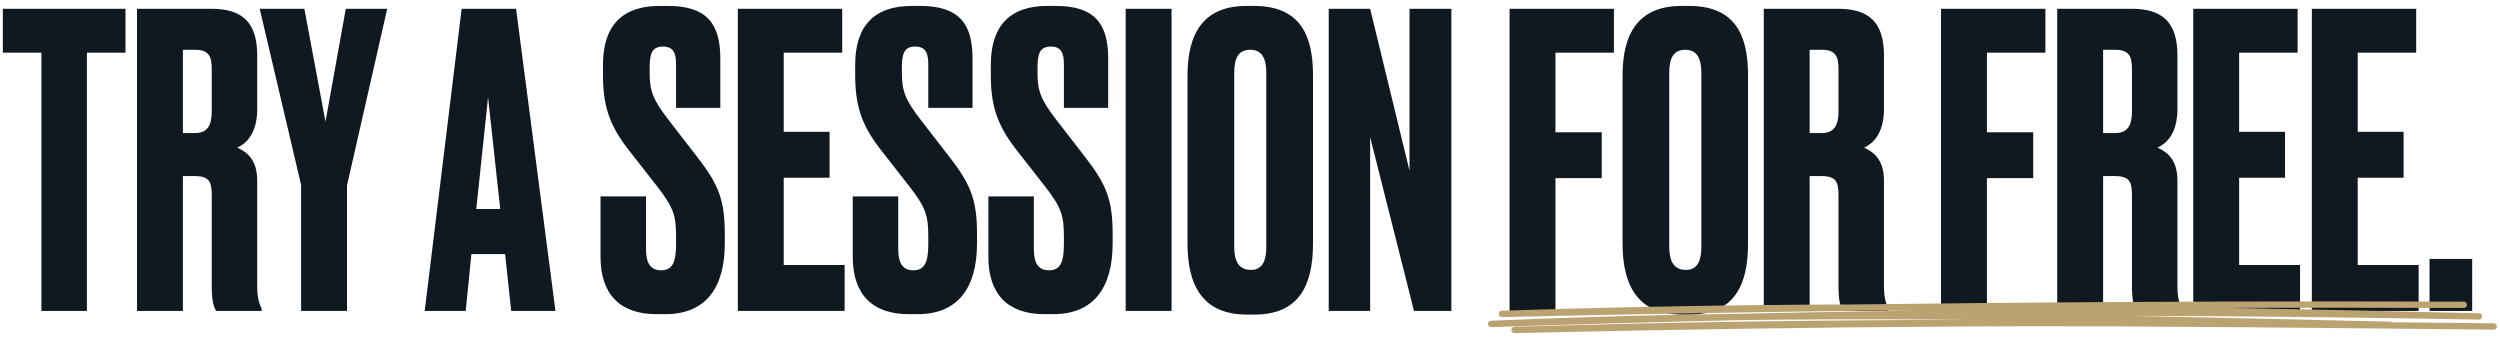 <svg width="394" height="55" viewBox="0 0 394 55" fill="none" xmlns="http://www.w3.org/2000/svg">
<path d="M0.448 1.384H19.776V8.296H13.696V49H6.528V8.296H0.448V1.384ZM28.826 7.848V20.968H30.746C32.73 20.968 33.37 19.688 33.37 17.576V10.92C33.37 8.872 32.922 7.848 30.746 7.848H28.826ZM28.826 27.752V49H21.594V1.384H33.306C38.106 1.384 40.538 3.432 40.538 8.744V17.192C40.538 21.16 38.682 22.696 37.402 23.272C39.002 23.976 40.538 25.256 40.538 28.456V45.16C40.538 47.08 40.922 47.976 41.242 48.68V49H34.074C33.754 48.488 33.37 47.656 33.37 45.096V30.76C33.37 28.648 32.986 27.752 30.682 27.752H28.826ZM61.025 1.384L54.688 29.224V49H47.456V29.16L40.928 1.384H47.968L51.297 19.176L54.496 1.384H61.025ZM80.565 49L79.605 40.04H74.293L73.397 49H66.933L72.757 1.384H81.333L87.541 49H80.565ZM76.917 15.336L75.061 32.936H78.837L76.917 15.336ZM103.923 0.936H105.267C111.219 0.936 113.523 3.56 113.523 9.192V17H106.547V10.152C106.547 8.552 106.227 7.336 104.499 7.336C102.771 7.336 102.387 8.424 102.387 10.664V11.56C102.387 14.248 102.899 15.72 105.331 18.856L109.939 24.808C113.203 29.032 114.227 31.464 114.227 36.84V38.376C114.227 45.352 111.219 49.512 104.883 49.512H103.475C97.715 49.512 94.643 46.376 94.643 40.488V30.952H101.811V39.272C101.811 41.448 102.515 42.6 104.179 42.6C105.907 42.6 106.547 41.448 106.547 38.504V37.416C106.547 34.024 106.227 32.808 103.603 29.416L98.995 23.528C95.923 19.56 95.027 16.488 95.027 11.752V10.216C95.027 3.88 98.227 0.936 103.923 0.936ZM116.282 1.384H132.73V8.296H123.514V20.776H130.746V28.008H123.514V41.768H133.114V49H116.282V1.384ZM143.673 0.936H145.017C150.969 0.936 153.273 3.56 153.273 9.192V17H146.297V10.152C146.297 8.552 145.977 7.336 144.249 7.336C142.521 7.336 142.137 8.424 142.137 10.664V11.56C142.137 14.248 142.649 15.72 145.081 18.856L149.689 24.808C152.953 29.032 153.977 31.464 153.977 36.84V38.376C153.977 45.352 150.969 49.512 144.633 49.512H143.225C137.465 49.512 134.393 46.376 134.393 40.488V30.952H141.561V39.272C141.561 41.448 142.265 42.6 143.929 42.6C145.657 42.6 146.297 41.448 146.297 38.504V37.416C146.297 34.024 145.977 32.808 143.353 29.416L138.745 23.528C135.673 19.56 134.777 16.488 134.777 11.752V10.216C134.777 3.88 137.977 0.936 143.673 0.936ZM165.048 0.936H166.392C172.344 0.936 174.648 3.56 174.648 9.192V17H167.672V10.152C167.672 8.552 167.352 7.336 165.624 7.336C163.896 7.336 163.512 8.424 163.512 10.664V11.56C163.512 14.248 164.024 15.72 166.456 18.856L171.064 24.808C174.328 29.032 175.352 31.464 175.352 36.84V38.376C175.352 45.352 172.344 49.512 166.008 49.512H164.6C158.84 49.512 155.768 46.376 155.768 40.488V30.952H162.936V39.272C162.936 41.448 163.64 42.6 165.304 42.6C167.032 42.6 167.672 41.448 167.672 38.504V37.416C167.672 34.024 167.352 32.808 164.728 29.416L160.12 23.528C157.048 19.56 156.152 16.488 156.152 11.752V10.216C156.152 3.88 159.352 0.936 165.048 0.936ZM184.639 1.384V49H177.407V1.384H184.639ZM206.928 11.816V38.376C206.928 45.032 204.688 49.576 197.712 49.576H196.496C189.584 49.576 187.152 45.032 187.152 38.376V11.88C187.152 5.288 189.648 0.936 196.432 0.936H197.648C204.688 0.936 206.928 5.288 206.928 11.816ZM199.568 38.888V11.496C199.568 9 198.736 7.848 197.072 7.848C195.216 7.848 194.512 9.064 194.512 11.496V38.888C194.512 40.936 195.088 42.536 197.136 42.536C199.056 42.536 199.568 40.936 199.568 38.888ZM209.407 1.384H215.935L222.143 26.92V1.384H228.735V49H222.847L215.935 21.608V49H209.407V1.384ZM237.907 49V1.384H254.355V8.296H245.139V20.84H252.435V28.072H245.139V49H237.907ZM275.491 11.816V38.376C275.491 45.032 273.251 49.576 266.275 49.576H265.059C258.147 49.576 255.715 45.032 255.715 38.376V11.88C255.715 5.288 258.211 0.936 264.995 0.936H266.211C273.251 0.936 275.491 5.288 275.491 11.816ZM268.131 38.888V11.496C268.131 9 267.299 7.848 265.635 7.848C263.779 7.848 263.075 9.064 263.075 11.496V38.888C263.075 40.936 263.651 42.536 265.699 42.536C267.619 42.536 268.131 40.936 268.131 38.888ZM285.201 7.848V20.968H287.121C289.105 20.968 289.745 19.688 289.745 17.576V10.92C289.745 8.872 289.297 7.848 287.121 7.848H285.201ZM285.201 27.752V49H277.969V1.384H289.681C294.481 1.384 296.913 3.432 296.913 8.744V17.192C296.913 21.16 295.057 22.696 293.777 23.272C295.377 23.976 296.913 25.256 296.913 28.456V45.16C296.913 47.08 297.297 47.976 297.617 48.68V49H290.449C290.129 48.488 289.745 47.656 289.745 45.096V30.76C289.745 28.648 289.361 27.752 287.057 27.752H285.201ZM305.907 49V1.384H322.355V8.296H313.139V20.84H320.435V28.072H313.139V49H305.907ZM331.451 7.848V20.968H333.371C335.355 20.968 335.995 19.688 335.995 17.576V10.92C335.995 8.872 335.547 7.848 333.371 7.848H331.451ZM331.451 27.752V49H324.219V1.384H335.931C340.731 1.384 343.163 3.432 343.163 8.744V17.192C343.163 21.16 341.307 22.696 340.027 23.272C341.627 23.976 343.163 25.256 343.163 28.456V45.16C343.163 47.08 343.547 47.976 343.867 48.68V49H336.699C336.379 48.488 335.995 47.656 335.995 45.096V30.76C335.995 28.648 335.611 27.752 333.307 27.752H331.451ZM345.657 1.384H362.105V8.296H352.889V20.776H360.121V28.008H352.889V41.768H362.489V49H345.657V1.384ZM364.344 1.384H380.792V8.296H371.576V20.776H378.808V28.008H371.576V41.768H381.176V49H364.344V1.384ZM389.616 40.808V49H382.896V40.808H389.616Z" fill="#101820"/>
<path d="M388.302 48.038C337.628 47.855 287.047 48.332 236.697 49.469C291.269 47.671 335.644 48.589 390.68 49.872C332.488 48.809 292.681 49.175 235 51.046C285.488 48.882 325.491 50.019 376.675 51.193C329.203 50.606 285.84 50.9 238.693 52C293.45 50.349 337.778 50.9 393 51.45C389.841 51.418 386.643 51.386 383.445 51.355" stroke="#BBA271" stroke-miterlimit="10" stroke-linecap="round" stroke-linejoin="round"/>
</svg>
